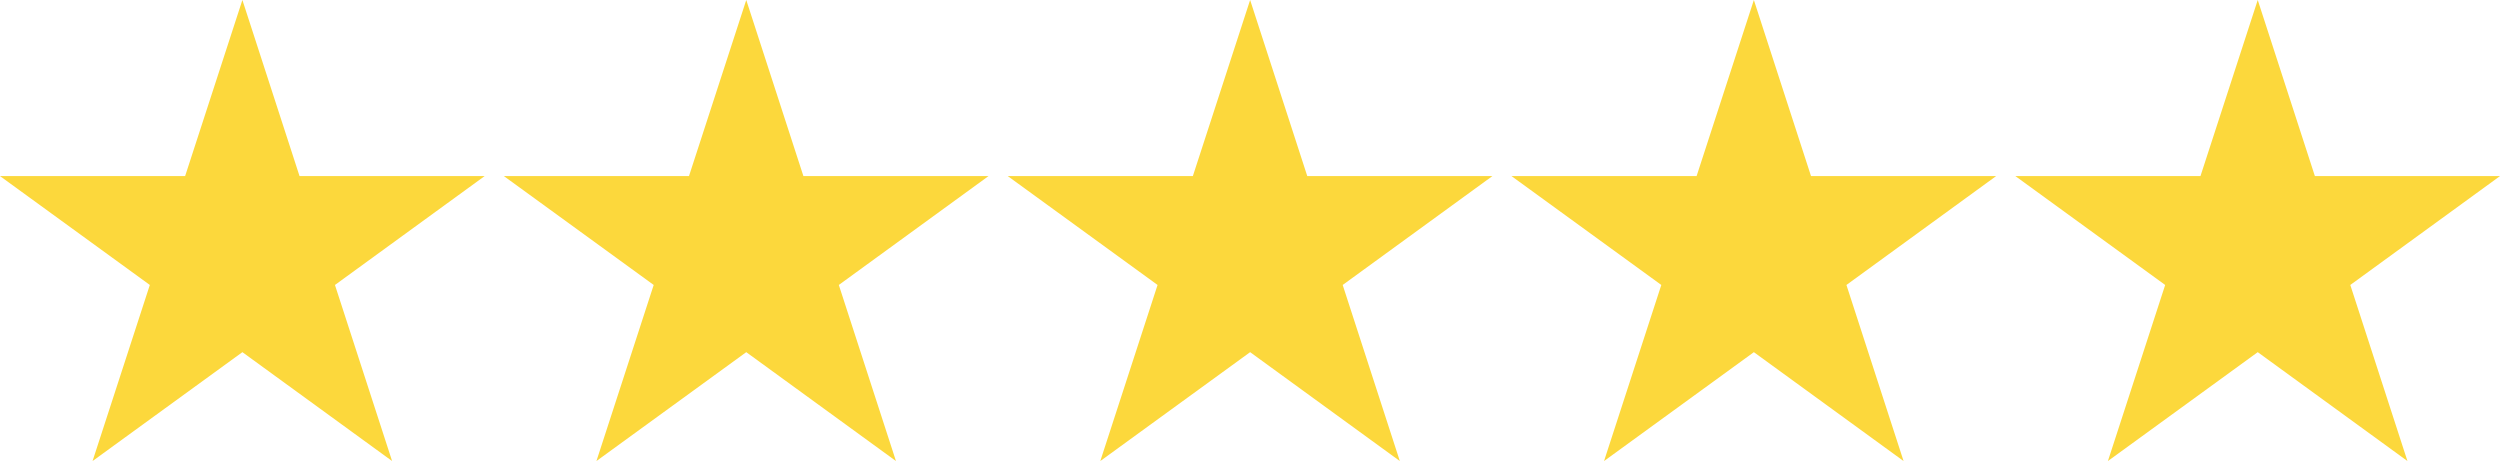 <svg xmlns="http://www.w3.org/2000/svg" viewBox="0 0 1990.6 367.1"><defs><style>      .cls-1 {        fill: #fcd83c;      }    </style></defs><g><g id="Layer_1"><g id="Layer_1-2" data-name="Layer_1"><polygon class="cls-1" points="193 0 238.5 140.2 385.9 140.2 266.7 226.9 312.2 367.1 193 280.4 73.7 367.1 119.3 226.9 0 140.2 147.4 140.2 193 0"></polygon></g><g id="Layer_1-3" data-name="Layer_1"><polygon class="cls-1" points="594.2 0 639.7 140.2 787.1 140.2 667.9 226.9 713.4 367.1 594.2 280.4 474.9 367.1 520.5 226.9 401.2 140.2 548.6 140.2 594.2 0"></polygon></g><g id="Layer_1-4" data-name="Layer_1"><polygon class="cls-1" points="995.4 0 1040.9 140.2 1188.3 140.2 1069.1 226.9 1114.6 367.1 995.4 280.4 876.1 367.1 921.7 226.9 802.4 140.2 949.8 140.2 995.4 0"></polygon></g><g id="Layer_1-5" data-name="Layer_1"><polygon class="cls-1" points="1396.5 0 1442 140.2 1589.4 140.2 1470.2 226.9 1515.7 367.1 1396.5 280.4 1277.2 367.1 1322.8 226.9 1203.5 140.2 1350.9 140.2 1396.5 0"></polygon></g><g id="Layer_1-6" data-name="Layer_1"><polygon class="cls-1" points="1797.7 0 1843.2 140.2 1990.6 140.2 1871.4 226.9 1916.9 367.1 1797.7 280.4 1678.4 367.1 1724 226.9 1604.7 140.2 1752.1 140.2 1797.7 0"></polygon></g></g></g></svg>